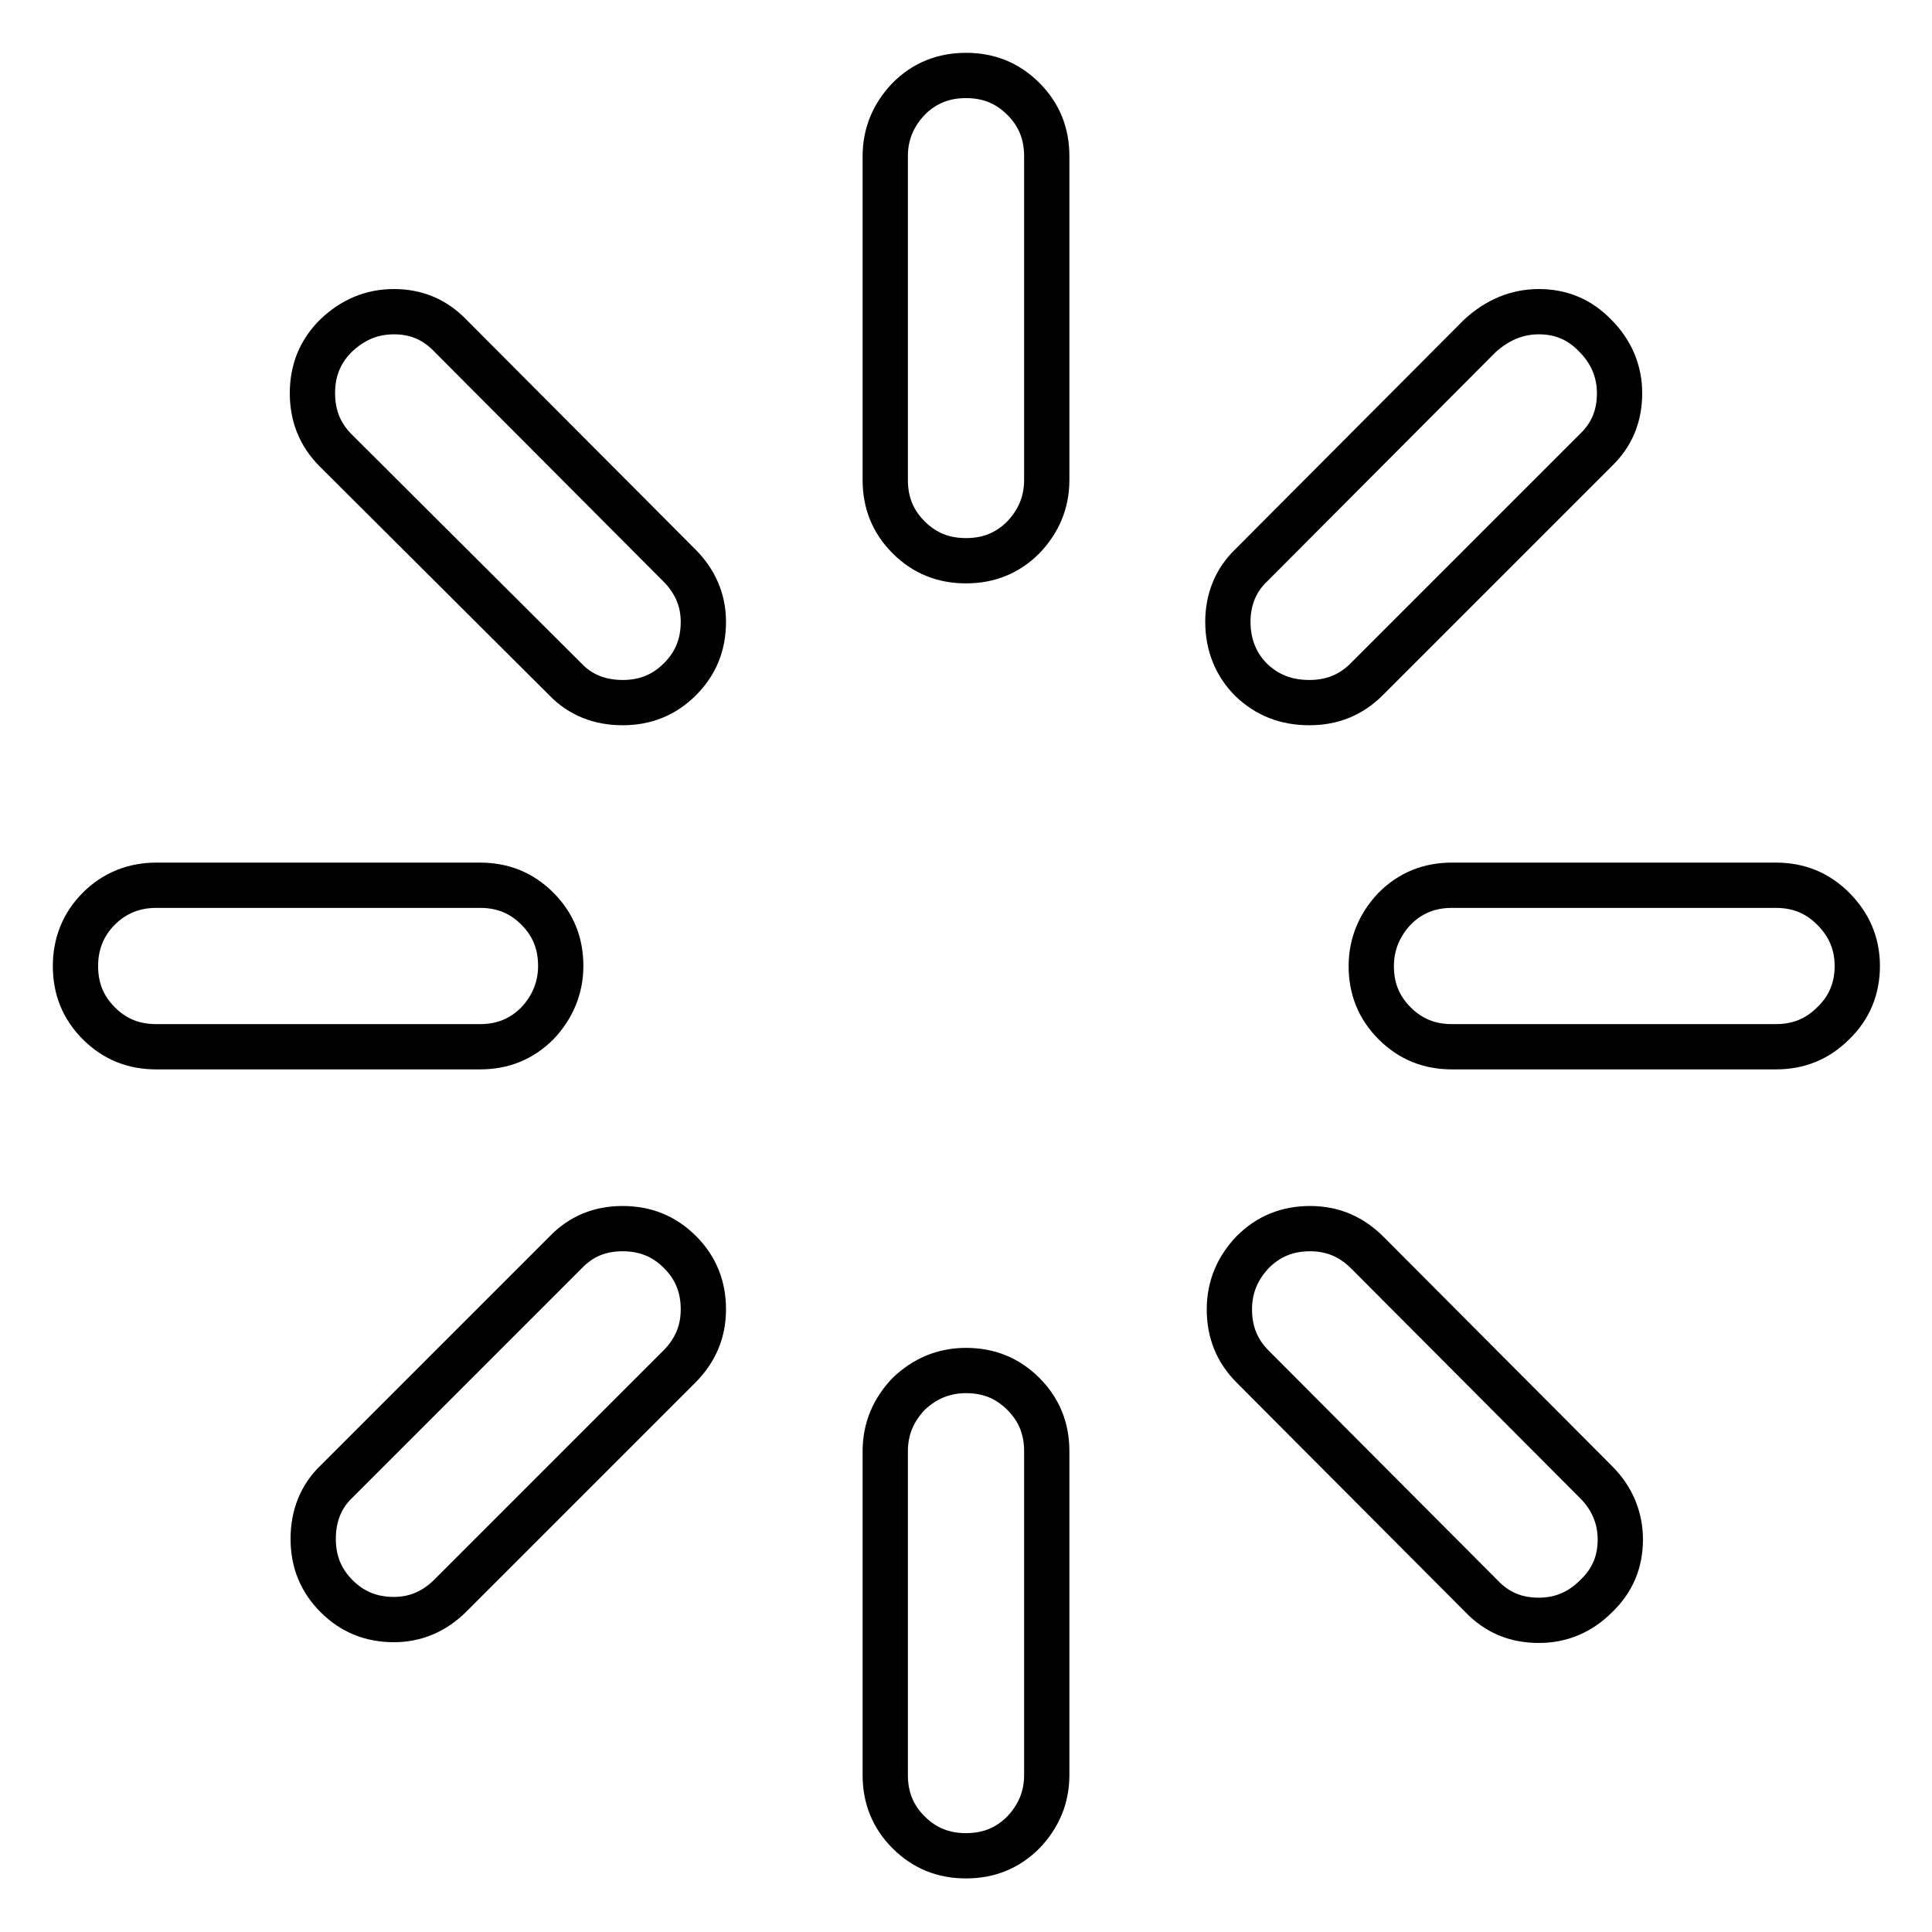 <?xml version="1.0" encoding="utf-8"?>
<!-- Svg Vector Icons : http://www.onlinewebfonts.com/icon -->
<!DOCTYPE svg PUBLIC "-//W3C//DTD SVG 1.1//EN" "http://www.w3.org/Graphics/SVG/1.1/DTD/svg11.dtd">
<svg version="1.1" xmlns="http://www.w3.org/2000/svg" xmlns:xlink="http://www.w3.org/1999/xlink" x="0px" y="0px" viewBox="0 0 256 256" enable-background="new 0 0 256 256" xml:space="preserve">
<g> <path stroke-width="6" fill-opacity="0" stroke="#000000"  d="M203.9,41.3c2.9,0,5.4,1,7.5,3.2c2.1,2.1,3.2,4.7,3.2,7.6c0,3-1,5.5-3.2,7.6L181.1,90 c-2.1,2.1-4.6,3.1-7.6,3.1c-3.1,0-5.6-1-7.7-3c-2-2-3.1-4.6-3.1-7.7c0-2.9,1-5.5,3.1-7.5l30.3-30.4C198.4,42.4,201,41.3,203.9,41.3 L203.9,41.3z M128,10c3,0,5.5,1,7.6,3.1c2.1,2.1,3.1,4.6,3.1,7.6v42.9c0,3-1.1,5.5-3.1,7.6c-2.1,2.1-4.6,3.1-7.6,3.1 c-3,0-5.5-1-7.6-3.1c-2.1-2.1-3.1-4.6-3.1-7.6V20.7c0-3,1.1-5.5,3.1-7.6C122.5,11,125,10,128,10z M192.4,117.3h42.9 c3,0,5.5,1,7.6,3.1c2.1,2.1,3.2,4.6,3.2,7.6c0,2.9-1,5.5-3.2,7.6c-2.1,2.1-4.6,3.1-7.6,3.1h-42.9c-3,0-5.5-1-7.6-3.1 c-2.1-2.1-3.1-4.6-3.1-7.6c0-2.9,1.1-5.5,3.1-7.6C186.9,118.3,189.4,117.3,192.4,117.3L192.4,117.3z M52.2,41.3 c2.9,0,5.4,1,7.5,3.2L90,74.9c2.1,2.1,3.2,4.6,3.2,7.5c0,3-1,5.5-3.1,7.6c-2.1,2.1-4.6,3.1-7.6,3.1c-3,0-5.6-1-7.6-3.1L44.5,59.7 c-2.1-2.1-3.1-4.6-3.1-7.6c0-3,1-5.5,3.1-7.6C46.7,42.4,49.2,41.3,52.2,41.3L52.2,41.3L52.2,41.3z M128,181.6c3,0,5.5,1,7.6,3.1 c2.1,2.1,3.1,4.6,3.1,7.6v42.9c0,3-1.1,5.5-3.1,7.6c-2.1,2.1-4.6,3.1-7.6,3.1c-3,0-5.5-1-7.6-3.1c-2.1-2.1-3.1-4.6-3.1-7.6v-42.9 c0-3,1.1-5.5,3.1-7.6C122.5,182.7,125,181.6,128,181.6z M20.7,117.3h42.9c3,0,5.5,1,7.6,3.1c2.1,2.1,3.1,4.6,3.1,7.6 c0,2.9-1.1,5.5-3.1,7.6c-2.1,2.1-4.6,3.1-7.6,3.1H20.7c-3,0-5.5-1-7.6-3.1c-2.1-2.1-3.1-4.6-3.1-7.6c0-2.9,1-5.5,3.1-7.6 C15.2,118.3,17.8,117.3,20.7,117.3L20.7,117.3z M82.5,162.8c3,0,5.5,1,7.6,3.1c2.1,2.1,3.1,4.6,3.1,7.6c0,3-1.1,5.5-3.2,7.6 l-30.3,30.3c-2.1,2.1-4.6,3.2-7.5,3.2c-3,0-5.5-1-7.6-3.1c-2.1-2.1-3.1-4.6-3.1-7.6c0-3,1-5.6,3.1-7.6L74.9,166 C77,163.8,79.5,162.8,82.5,162.8L82.5,162.8L82.5,162.8z M173.6,162.8c2.9,0,5.4,1,7.6,3.2l30.3,30.4c2.1,2.1,3.2,4.7,3.2,7.6 c0,2.9-1,5.4-3.2,7.5c-2.1,2.1-4.6,3.2-7.6,3.2c-3,0-5.5-1-7.6-3.2L166,181.1c-2.1-2.1-3.1-4.6-3.1-7.6c0-3,1.1-5.5,3.1-7.6 C168.1,163.8,170.6,162.8,173.6,162.8L173.6,162.8L173.6,162.8z"/></g>
</svg>
